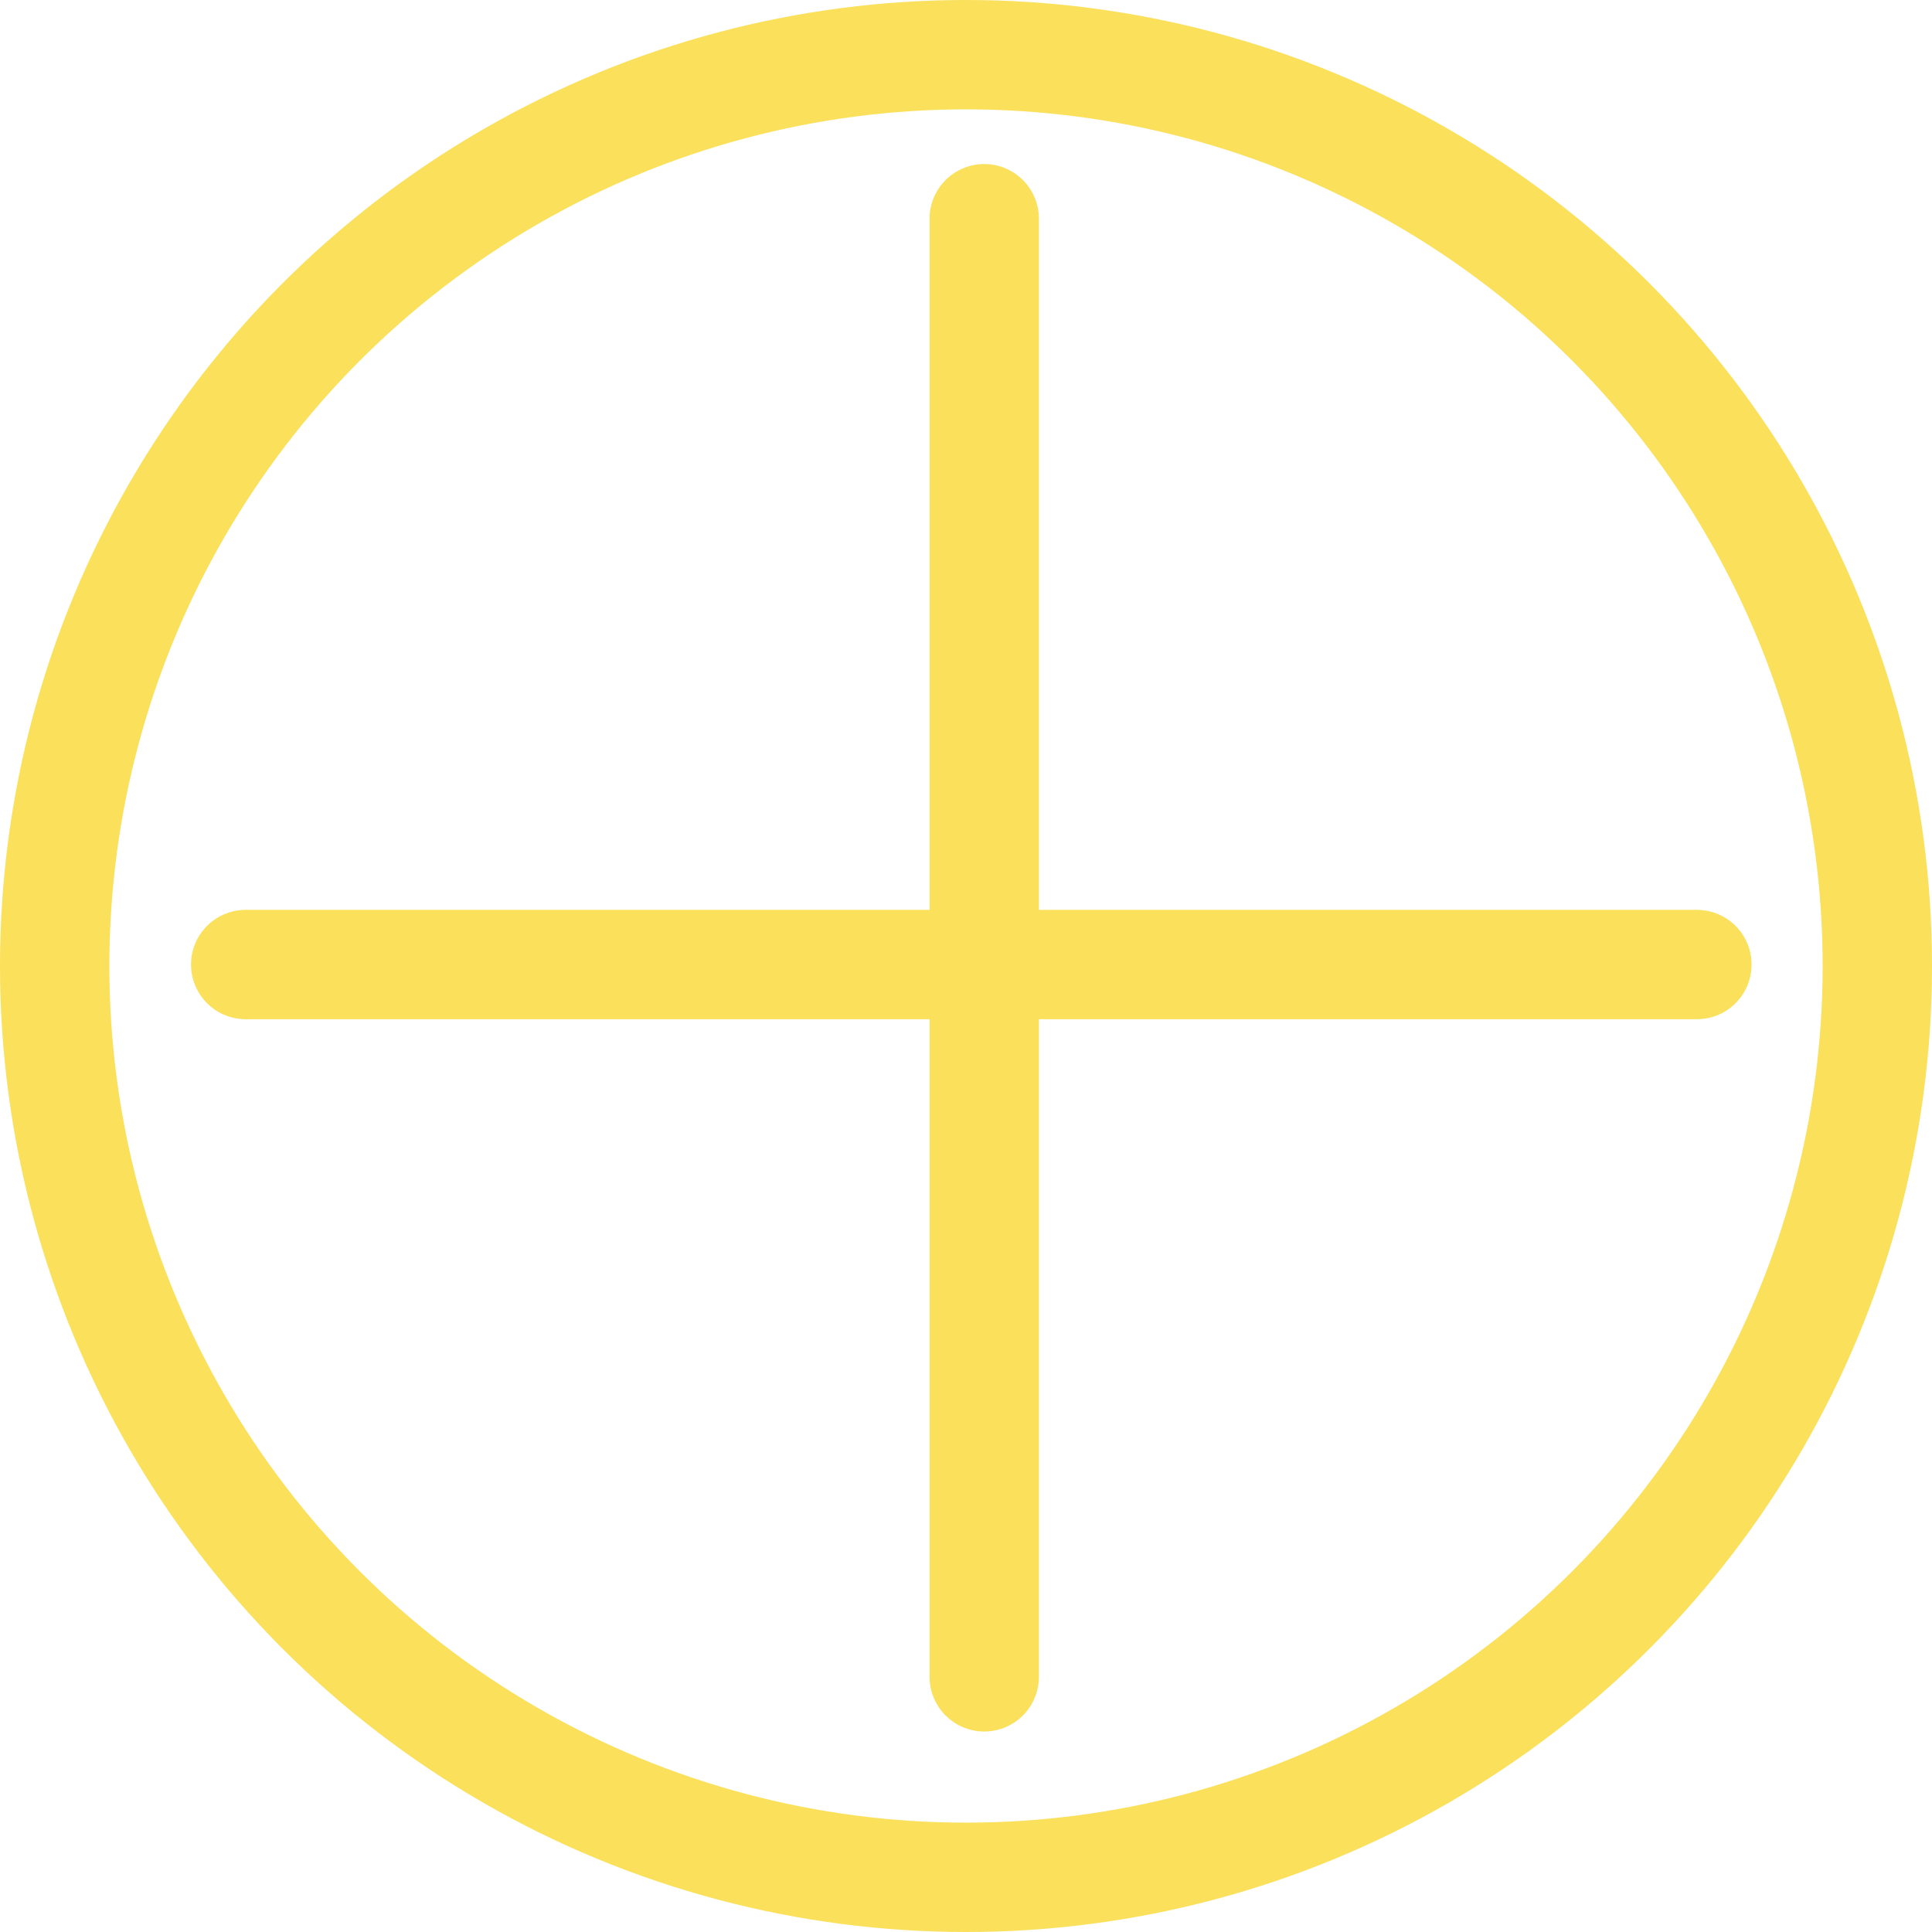 <svg xmlns="http://www.w3.org/2000/svg" viewBox="0 0 53 53"><defs><style>.cls-1,.cls-2,.cls-3{fill:none;}.cls-2,.cls-3{stroke:#fae05b;stroke-width:3px;}.cls-3{stroke-linecap:round;}</style></defs><g id="Ebene_2" data-name="Ebene 2"><g id="Ebene_1-2" data-name="Ebene 1"><g id="Ellipse_22" data-name="Ellipse 22"><circle class="cls-1" cx="26.5" cy="26.5" r="26.5"/><circle class="cls-2" cx="26.5" cy="26.5" r="25"/></g><g id="Gruppe_247" data-name="Gruppe 247"><line id="Linie_25" data-name="Linie 25" class="cls-3" x1="27" y1="6" x2="27" y2="46"/><line id="Linie_26" data-name="Linie 26" class="cls-3" x1="46.55" y1="26.46" x2="6.74" y2="26.46"/></g></g></g></svg>